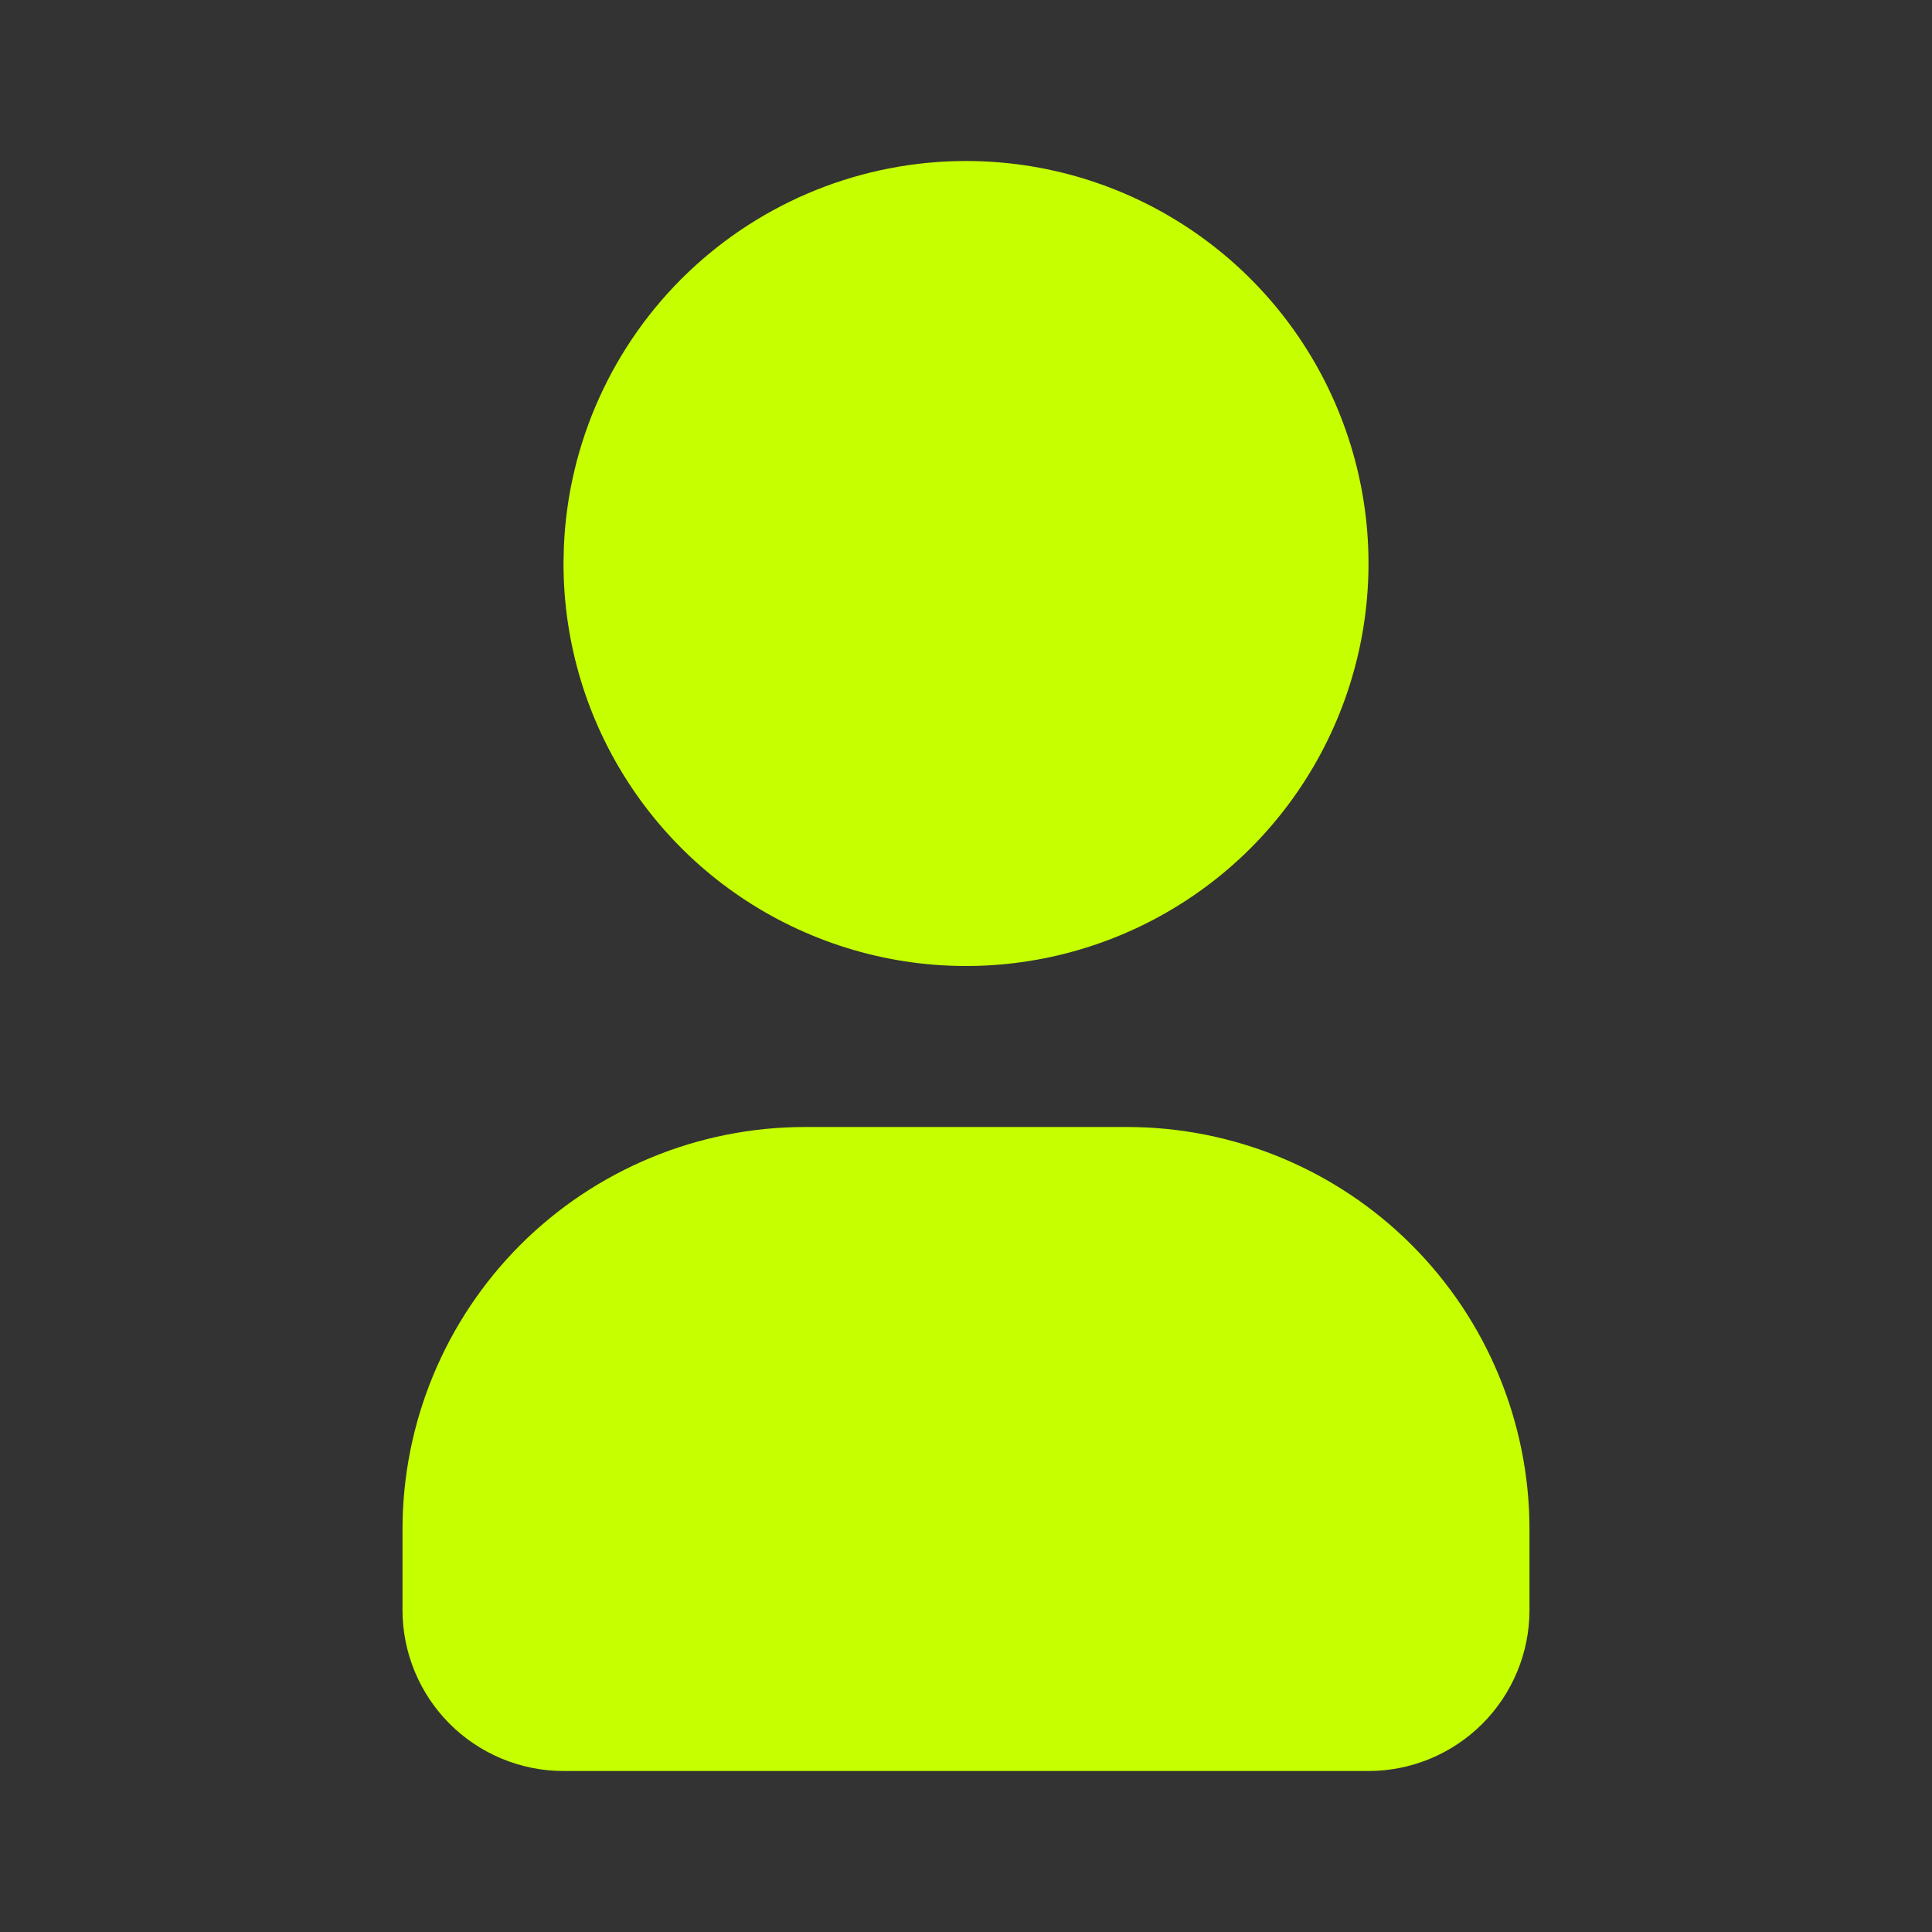 <svg width="24" height="24" viewBox="0 0 24 24" fill="none" xmlns="http://www.w3.org/2000/svg">
<rect x="0" y="0" width="24" height="24" fill="#333333" stroke="none"/>
<path d="M12 2C12.989 2 13.956 2.293 14.778 2.843C15.6 3.392 16.241 4.173 16.619 5.087C16.998 6 17.097 7.006 16.904 7.975C16.711 8.945 16.235 9.836 15.536 10.536C14.836 11.235 13.945 11.711 12.976 11.904C12.005 12.097 11 11.998 10.087 11.619C9.173 11.241 8.392 10.6 7.843 9.778C7.293 8.956 7 7.989 7 7L7.005 6.783C7.061 5.496 7.612 4.28 8.542 3.389C9.473 2.498 10.711 2 12 2ZM14 14C15.326 14 16.598 14.527 17.535 15.464C18.473 16.402 19 17.674 19 19V20C19 20.53 18.789 21.039 18.414 21.414C18.039 21.789 17.53 22 17 22H7C6.47 22 5.961 21.789 5.586 21.414C5.211 21.039 5 20.53 5 20V19C5 17.674 5.527 16.402 6.464 15.464C7.402 14.527 8.674 14 10 14H14Z" fill="#C5FF00"/>
</svg>
